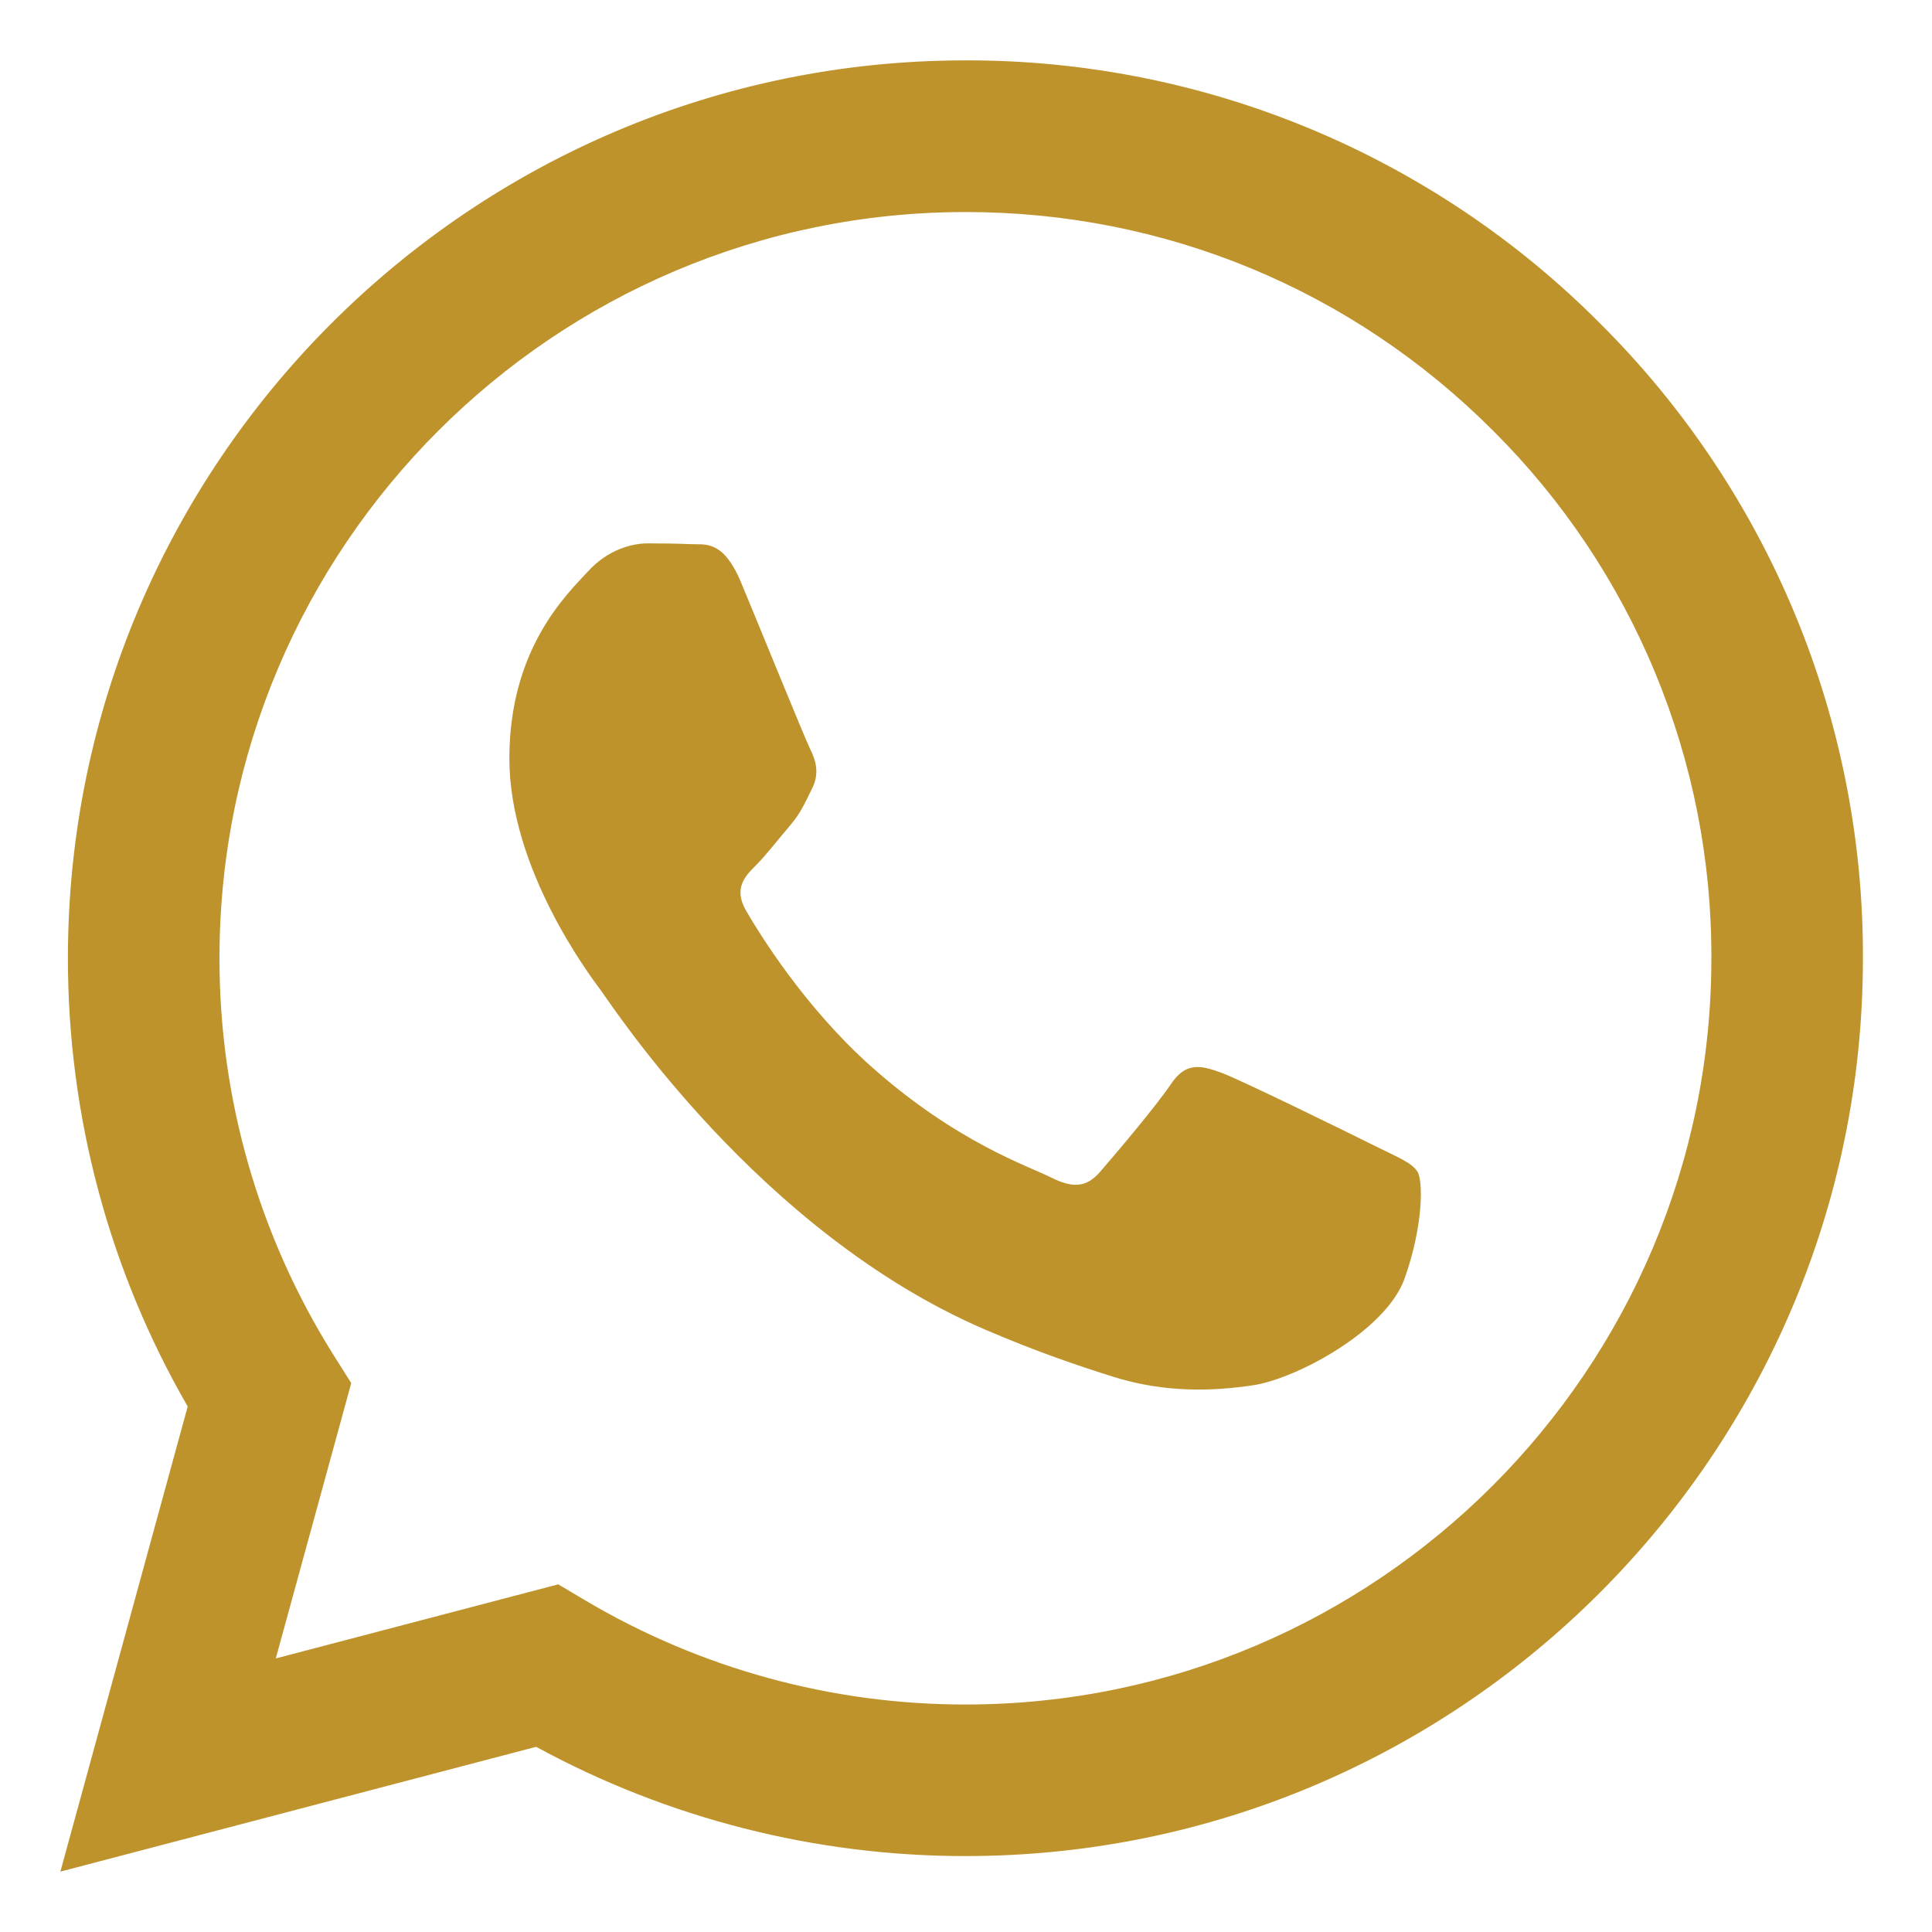 <svg width="20" height="20" viewBox="0 0 20 20" fill="none" xmlns="http://www.w3.org/2000/svg">
<path fill-rule="evenodd" clip-rule="evenodd" d="M14.23 11.861C13.998 11.745 12.856 11.184 12.644 11.105C12.431 11.028 12.277 10.99 12.121 11.223C11.966 11.454 11.522 11.977 11.387 12.132C11.251 12.287 11.116 12.306 10.884 12.191C10.652 12.073 9.903 11.829 9.016 11.038C8.327 10.423 7.86 9.663 7.725 9.43C7.59 9.198 7.71 9.072 7.827 8.956C7.931 8.852 8.059 8.685 8.175 8.55C8.291 8.414 8.33 8.317 8.407 8.162C8.485 8.007 8.446 7.872 8.387 7.755C8.33 7.639 7.866 6.496 7.672 6.031C7.484 5.579 7.292 5.641 7.15 5.633C7.014 5.627 6.859 5.625 6.705 5.625C6.55 5.625 6.298 5.683 6.086 5.916C5.873 6.148 5.273 6.709 5.273 7.852C5.273 8.995 6.105 10.098 6.221 10.254C6.337 10.409 7.858 12.754 10.187 13.759C10.741 13.998 11.173 14.141 11.51 14.248C12.066 14.425 12.573 14.4 12.973 14.34C13.418 14.273 14.346 13.778 14.54 13.236C14.733 12.694 14.733 12.229 14.675 12.132C14.617 12.035 14.463 11.977 14.23 11.861H14.23ZM9.995 17.645H9.991C8.608 17.645 7.25 17.273 6.06 16.568L5.779 16.401L2.855 17.168L3.636 14.318L3.452 14.026C2.679 12.795 2.27 11.37 2.272 9.916C2.273 5.659 5.737 2.195 9.998 2.195C12.06 2.195 13.999 2.999 15.457 4.459C16.176 5.175 16.746 6.026 17.134 6.964C17.522 7.902 17.72 8.907 17.716 9.922C17.715 14.18 14.251 17.645 9.995 17.645V17.645ZM16.566 3.35C15.706 2.484 14.681 1.797 13.553 1.329C12.425 0.861 11.215 0.622 9.994 0.625C4.873 0.625 0.705 4.793 0.703 9.916C0.702 11.553 1.13 13.152 1.943 14.56L0.625 19.375L5.55 18.083C6.912 18.825 8.439 19.214 9.991 19.214H9.995C15.115 19.214 19.284 15.046 19.285 9.923C19.289 8.702 19.051 7.492 18.584 6.364C18.117 5.236 17.431 4.211 16.566 3.35" fill="#BF932C"/>
</svg>
